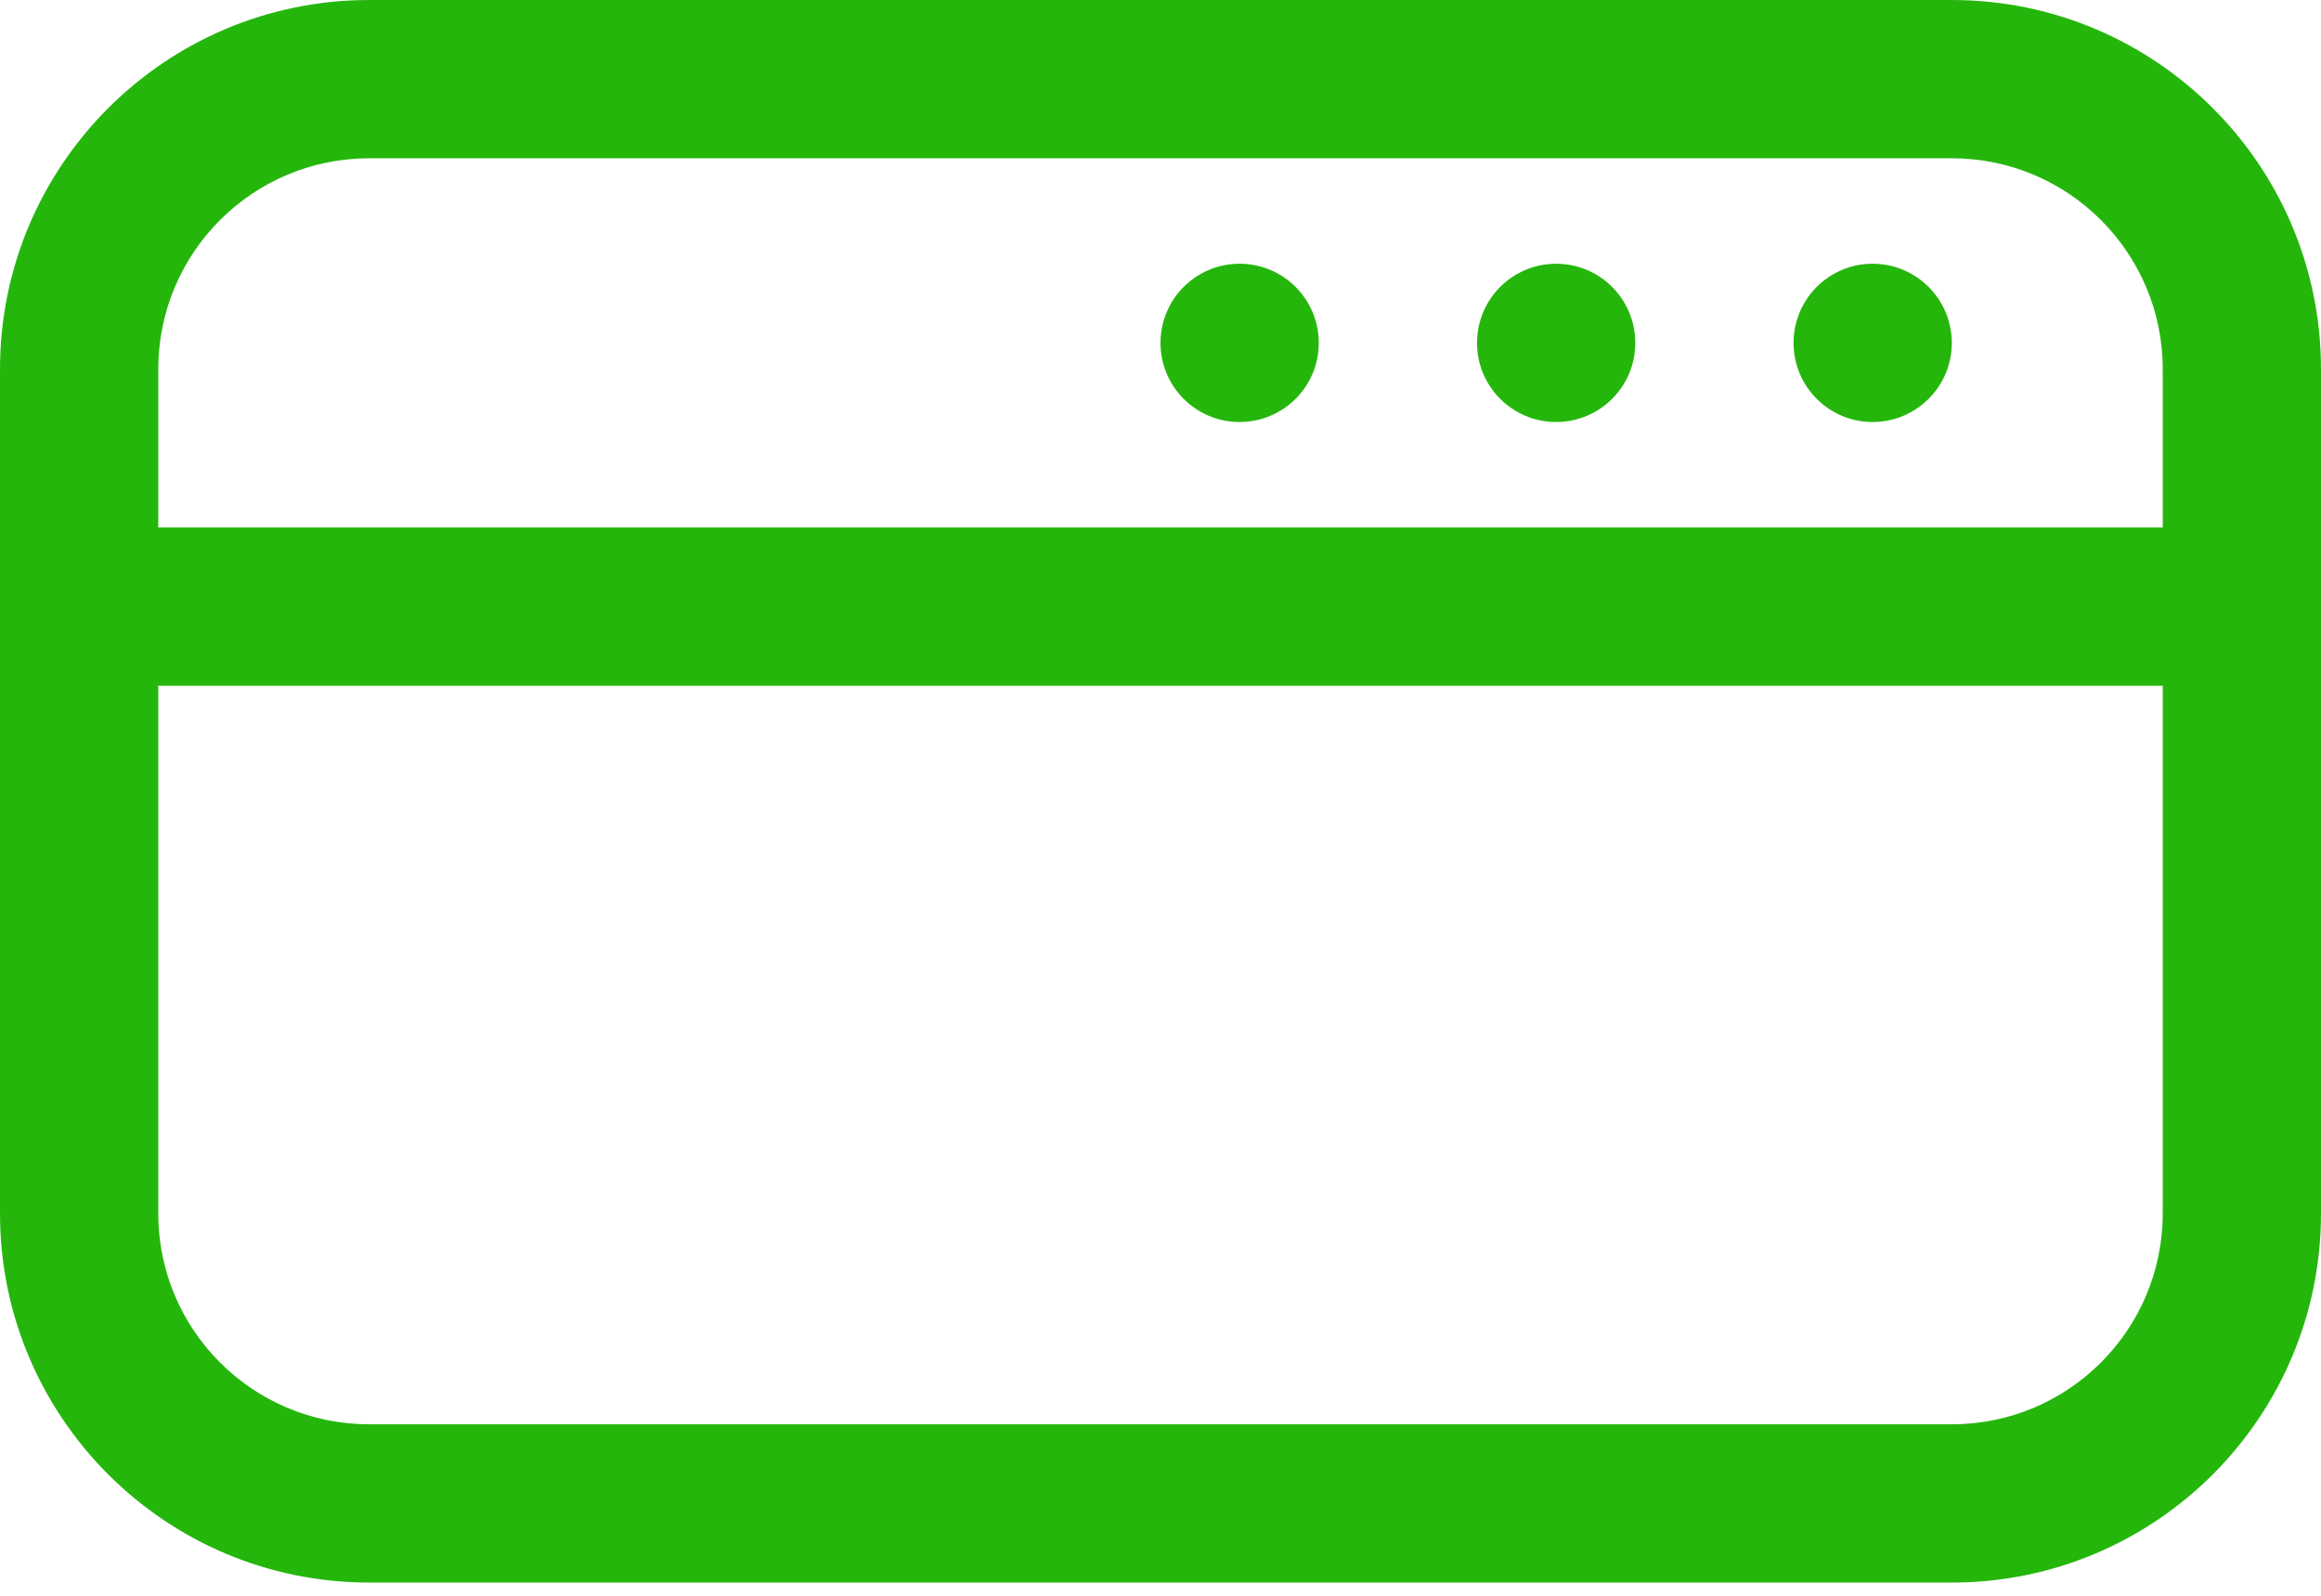 <?xml version="1.0" encoding="UTF-8"?>
<svg width="16px" height="11px" viewBox="0 0 16 11" version="1.1" xmlns="http://www.w3.org/2000/svg" xmlns:xlink="http://www.w3.org/1999/xlink">
    <title>3BA2198B-3B5B-4788-A826-10BBECCA2C3B</title>
    <g id="Style-guide" stroke="none" stroke-width="1" fill="none" fill-rule="evenodd">
        <g id="Style-guide---Sporting" transform="translate(-1185, -1221)" fill="#25B60C">
            <g id="Icon/20/account" transform="translate(1185, 1221)">
                <path d="M16,2.545 C16,1.14 14.86,0 13.455,0 L2.545,0 C1.14,0 0,1.14 0,2.545 L0,8.364 C0,9.769 1.14,10.909 2.545,10.909 L13.455,10.909 C14.86,10.909 16,9.769 16,8.364 L16,2.545 L16,2.545 Z M2.545,1.091 L13.455,1.091 C14.258,1.091 14.909,1.742 14.909,2.545 L14.909,3.636 L1.091,3.636 L1.091,2.545 C1.091,1.742 1.742,1.091 2.545,1.091 Z M13.455,9.818 L2.545,9.818 C1.742,9.818 1.091,9.167 1.091,8.364 L1.091,4.727 L14.909,4.727 L14.909,8.364 C14.909,9.167 14.258,9.818 13.455,9.818 Z M12.909,2.909 C13.21,2.909 13.455,2.665 13.455,2.364 C13.455,2.062 13.21,1.818 12.909,1.818 C12.608,1.818 12.364,2.062 12.364,2.364 C12.364,2.665 12.608,2.909 12.909,2.909 Z M10.727,2.909 C11.029,2.909 11.273,2.665 11.273,2.364 C11.273,2.062 11.029,1.818 10.727,1.818 C10.426,1.818 10.182,2.062 10.182,2.364 C10.182,2.665 10.426,2.909 10.727,2.909 Z M8.545,2.909 C8.847,2.909 9.091,2.665 9.091,2.364 C9.091,2.062 8.847,1.818 8.545,1.818 C8.244,1.818 8,2.062 8,2.364 C8,2.665 8.244,2.909 8.545,2.909 Z" id="card"></path>
            </g>
        </g>
    </g>
</svg>